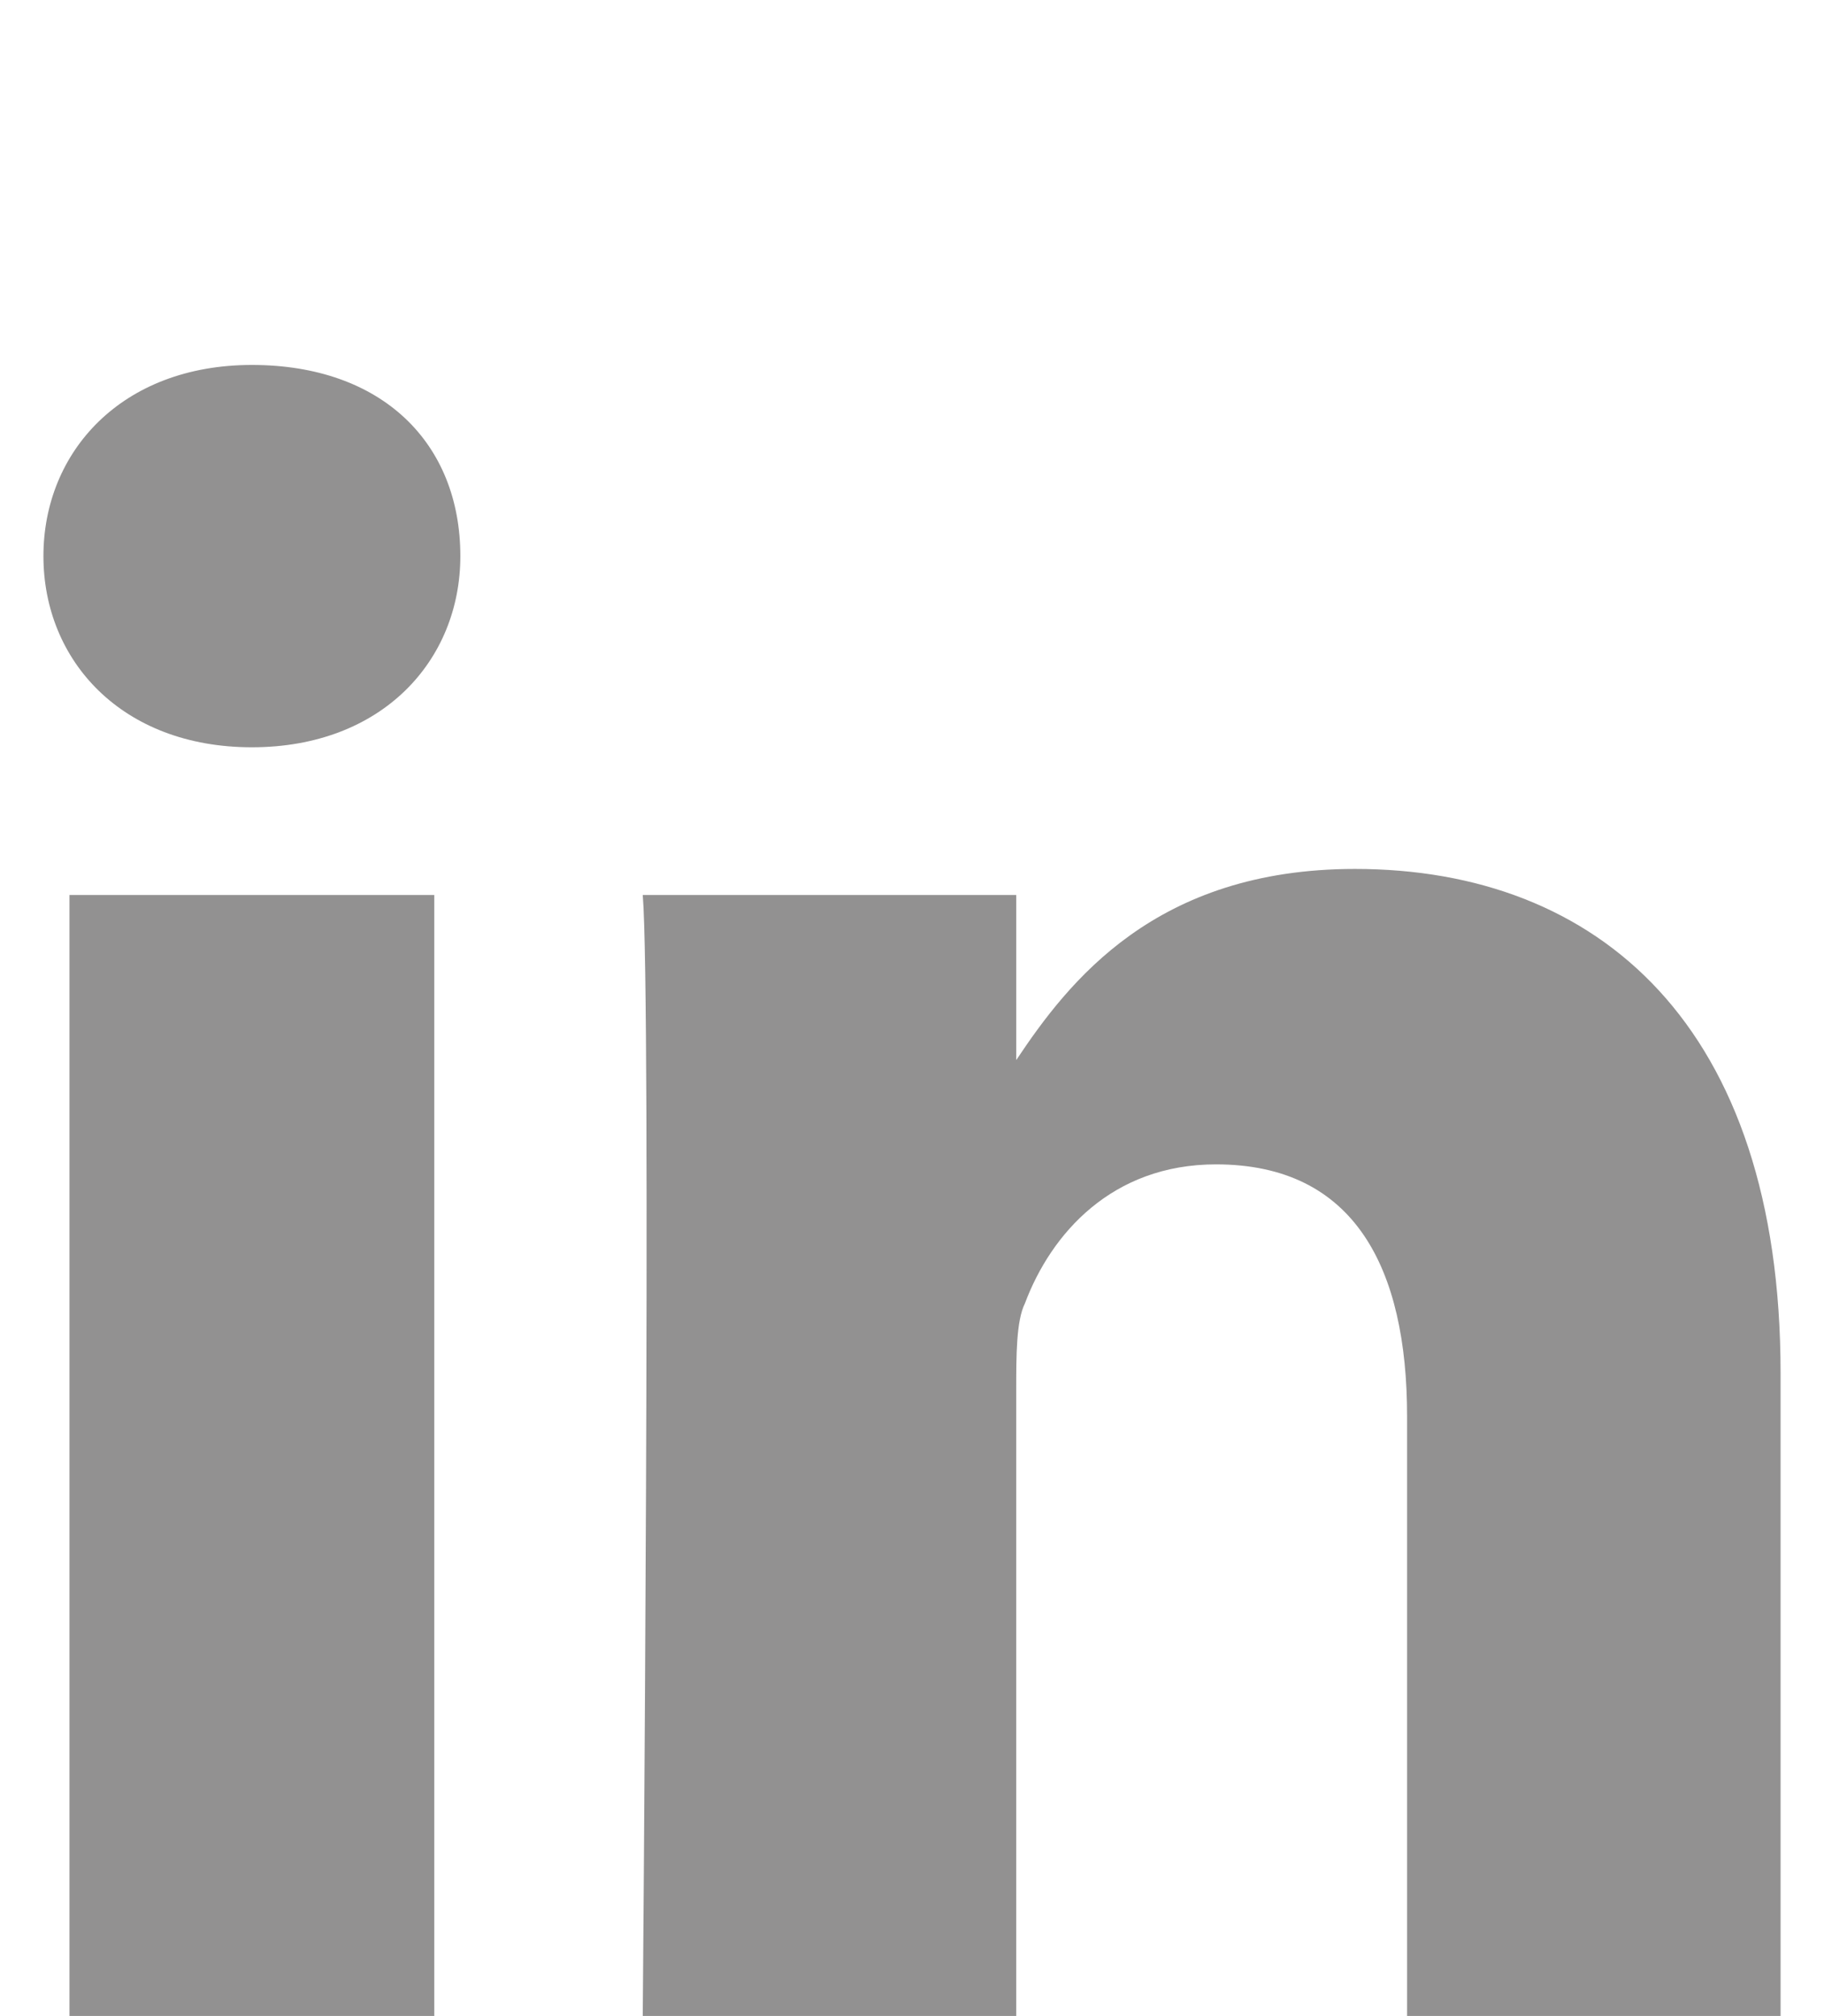 <?xml version="1.0" encoding="utf-8"?>
<!-- Generator: Adobe Illustrator 26.5.0, SVG Export Plug-In . SVG Version: 6.00 Build 0)  -->
<svg version="1.1" id="Ebene_2" xmlns="http://www.w3.org/2000/svg" xmlns:xlink="http://www.w3.org/1999/xlink" x="0px" y="0px"
	 viewBox="0 0 21 23.2" style="enable-background:new 0 0 21 23.2;" xml:space="preserve">
<style type="text/css">
	.st0{fill:#929191;}
</style>
<path class="st0" d="M2.9,8.6c1.5,0,2.4-1,2.4-2.2c0-1.3-0.9-2.2-2.4-2.2c-1.5,0-2.4,1-2.4,2.2C0.5,7.6,1.4,8.6,2.9,8.6L2.9,8.6z
	 M5,10.3H0.8v12.9H5V10.3z"/>
<path class="st0" d="M7.4,23.2h4.3V16c0-0.4,0-0.8,0.1-1c0.3-0.8,1-1.6,2.2-1.6c1.6,0,2.2,1.2,2.2,2.9v6.9h4.3v-7.4
	c0-4-2.1-5.8-4.9-5.8c-2.3,0-3.3,1.3-3.9,2.2h0v-1.9H7.4C7.5,11.5,7.4,23.2,7.4,23.2z"/>
</svg>
